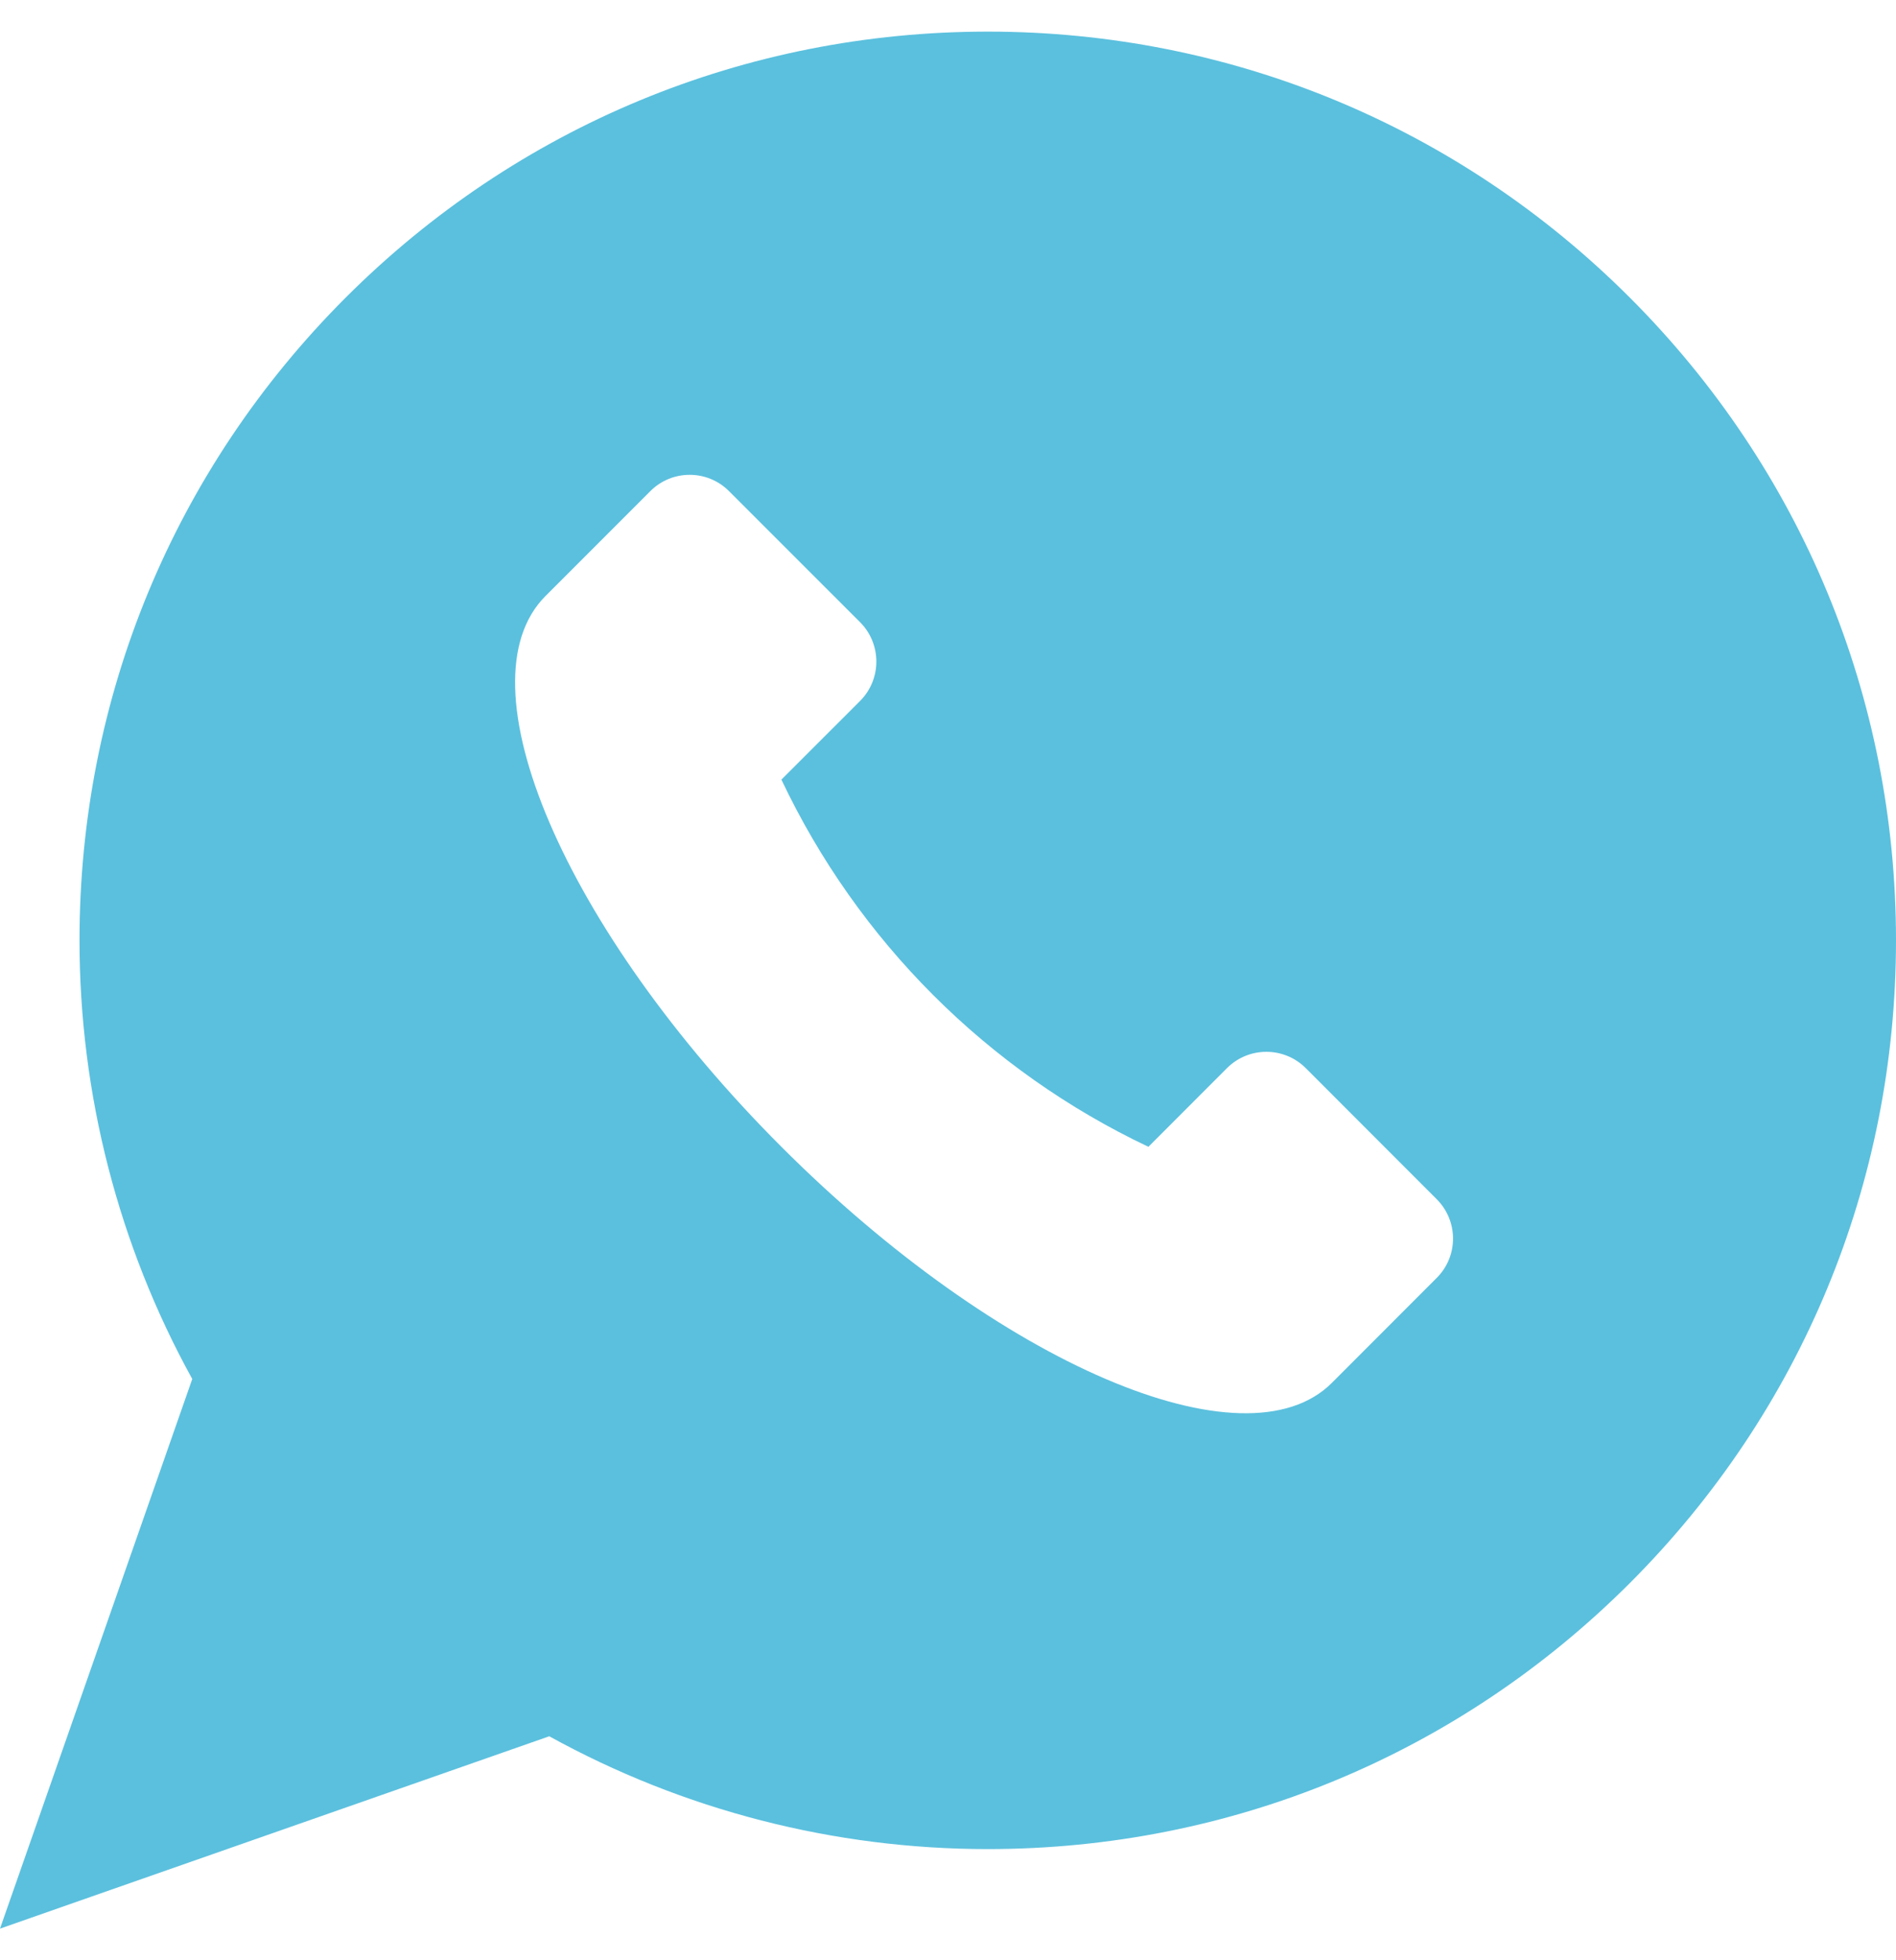 <?xml version="1.0" encoding="UTF-8"?>
<svg xmlns="http://www.w3.org/2000/svg" width="30" height="31" viewBox="0 0 30 31" fill="none">
  <g clip-path="url(#clip0_518_2927)">
    <path d="M25.791 4.709C23.077 1.995 19.468 0.5 15.629 0.5C11.79 0.5 8.182 1.995 5.467 4.709C2.753 7.423 1.258 11.032 1.258 14.871C1.258 17.302 1.874 19.692 3.042 21.808L0 30.5L8.691 27.458C10.808 28.626 13.197 29.242 15.629 29.242C19.468 29.242 23.077 27.747 25.791 25.033C28.505 22.318 30 18.709 30 14.871C30 11.032 28.505 7.423 25.791 4.709ZM22.733 20.209L21.074 21.869C19.7 23.243 15.8 21.572 12.364 18.136C8.928 14.7 7.257 10.8 8.631 9.426L10.29 7.767C10.634 7.423 11.191 7.423 11.535 7.767L13.609 9.84C13.952 10.184 13.952 10.741 13.609 11.085L12.364 12.329C13.571 14.877 15.623 16.929 18.171 18.136L19.415 16.891C19.759 16.548 20.316 16.548 20.66 16.891L22.733 18.965C23.077 19.309 23.077 19.866 22.733 20.209Z" fill="#5BC0DE"></path>
  </g>
  <defs>
    <clipPath id="clip0_518_2927">
      <rect width="30" height="30" fill="white" transform="translate(0 0.5)"></rect>
    </clipPath>
  </defs>
</svg>
